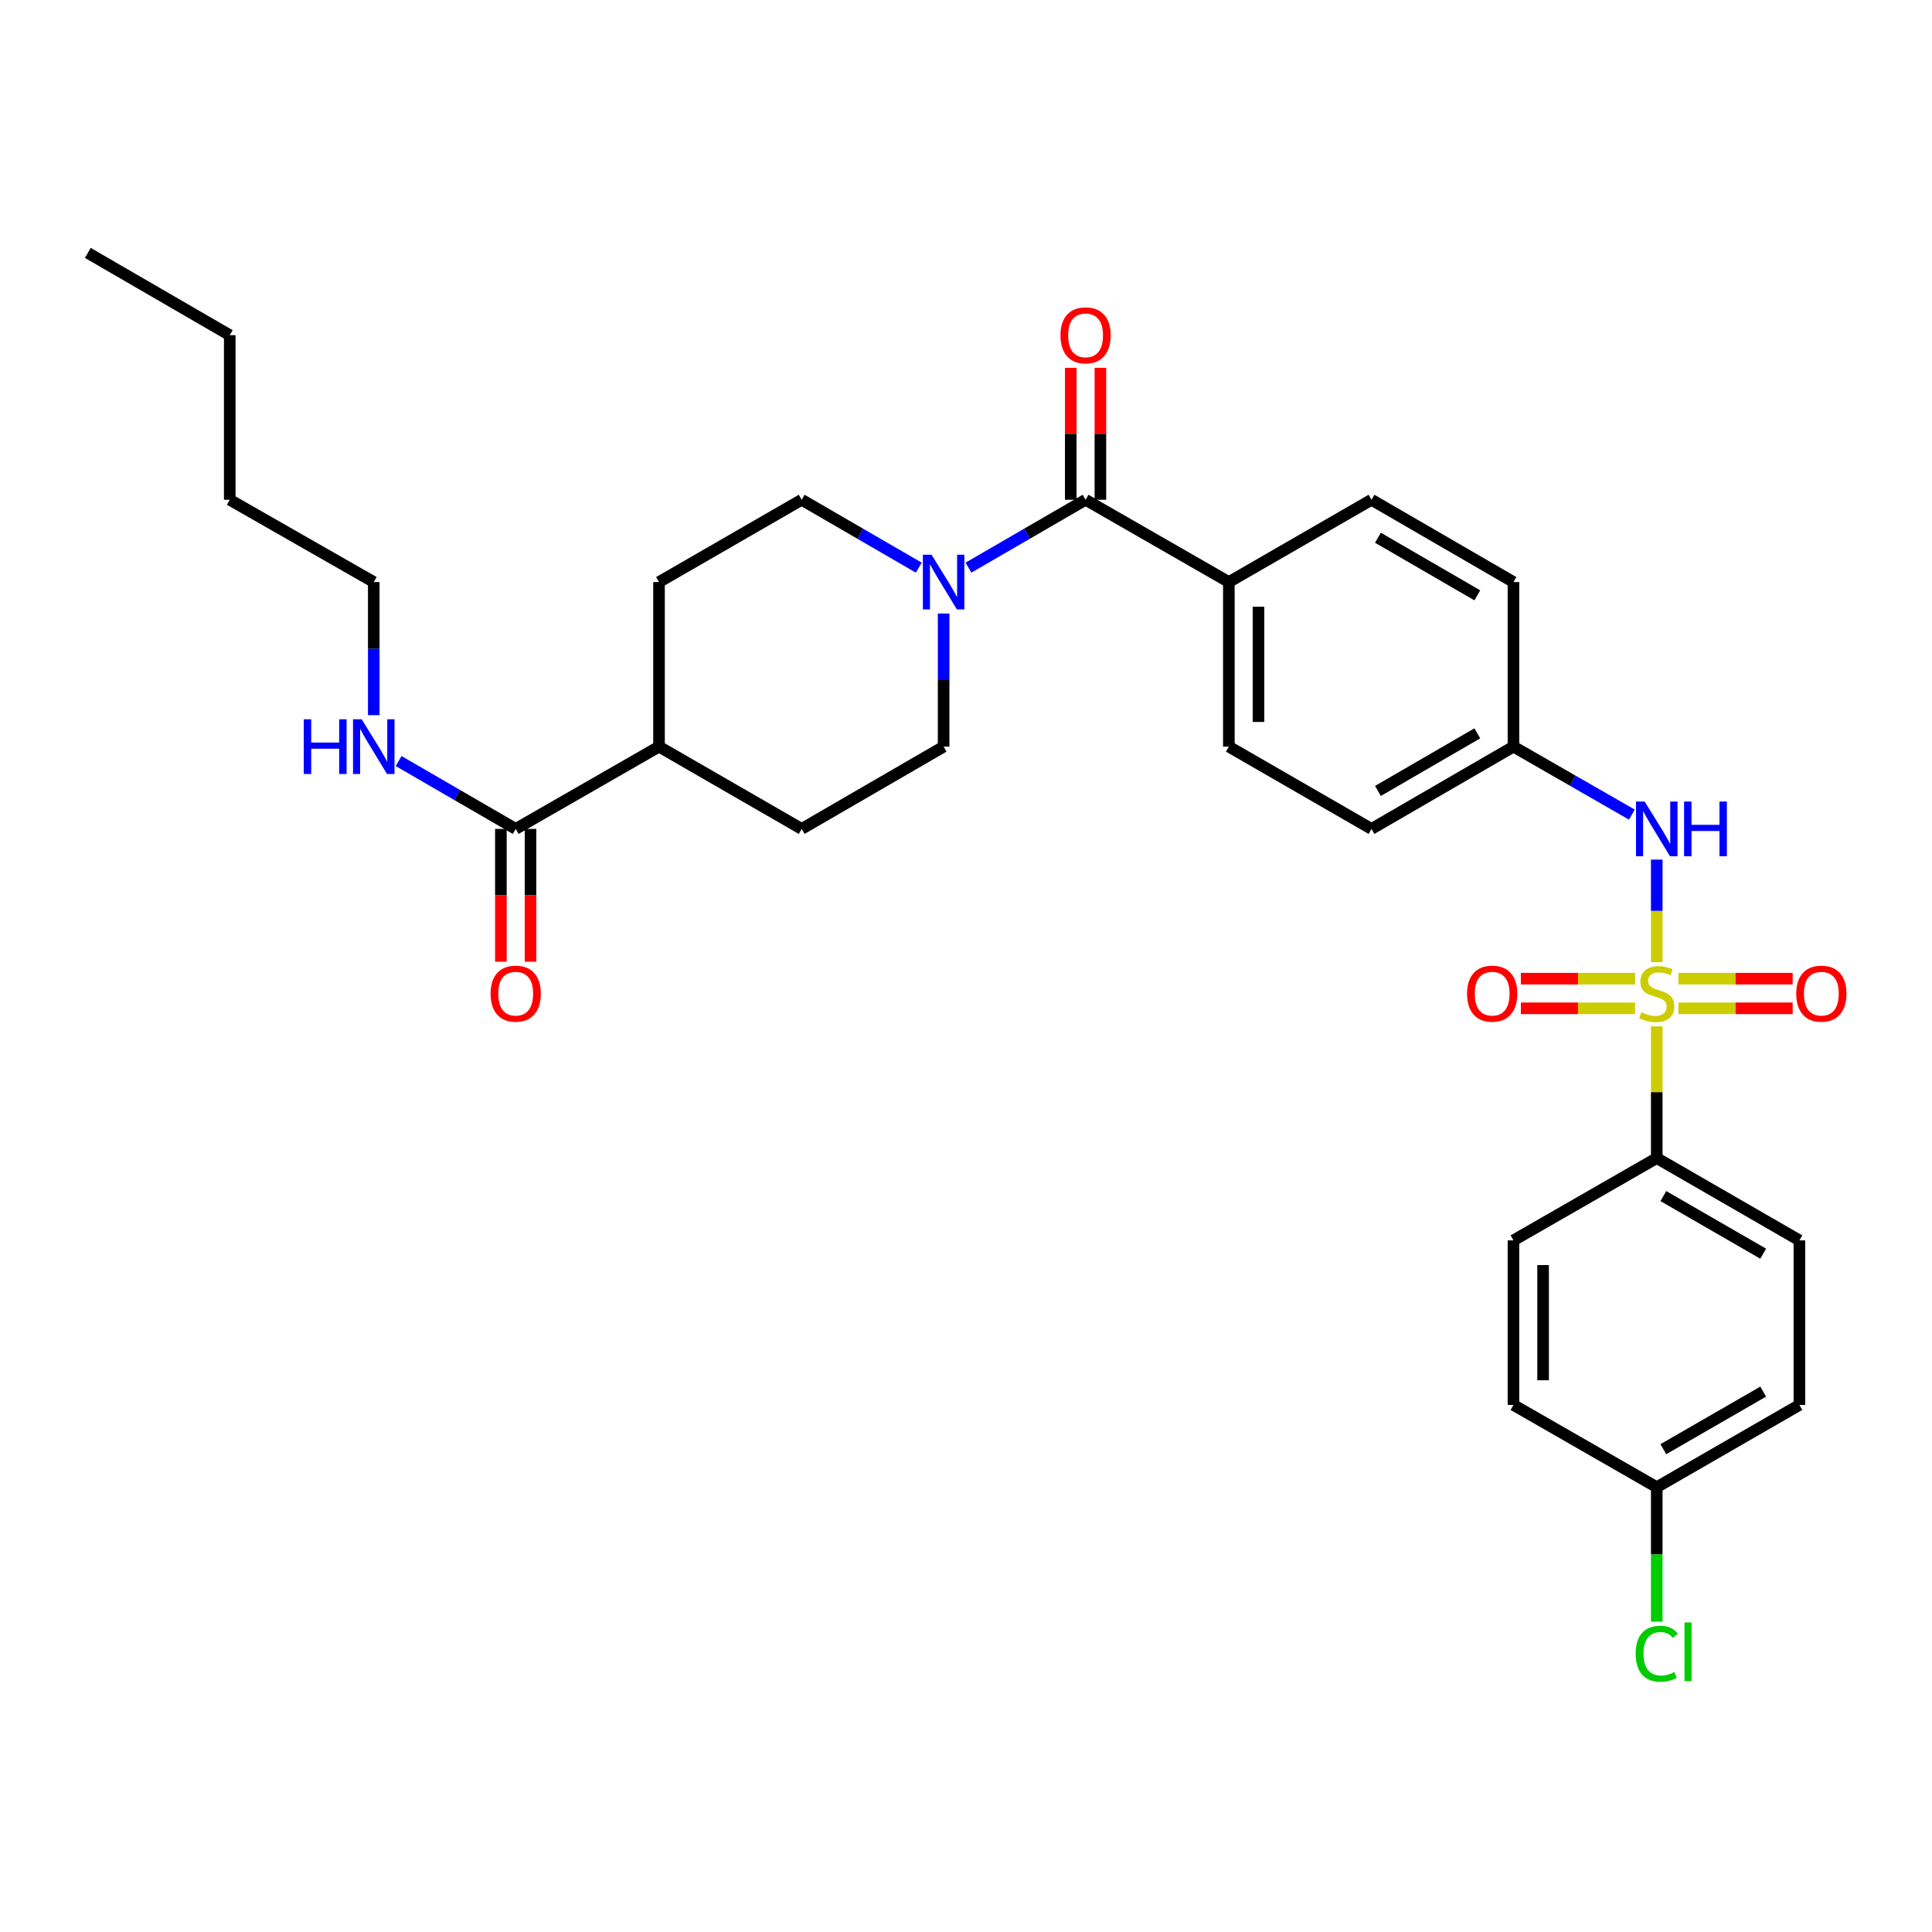 <?xml version='1.0' encoding='iso-8859-1'?>
<svg version='1.1' baseProfile='full'
              xmlns='http://www.w3.org/2000/svg'
                      xmlns:rdkit='http://www.rdkit.org/xml'
                      xmlns:xlink='http://www.w3.org/1999/xlink'
                  xml:space='preserve'
width='1000px' height='1000px' viewBox='0 0 1000 1000'>
<!-- END OF HEADER -->
<rect style='opacity:1.0;fill:#FFFFFF;stroke:none' width='1000' height='1000' x='0' y='0'> </rect>
<path class='bond-2' d='M 857.535,497.982 L 857.535,471.456' style='fill:none;fill-rule:evenodd;stroke:#CCCC00;stroke-width:6px;stroke-linecap:butt;stroke-linejoin:miter;stroke-opacity:1' />
<path class='bond-2' d='M 857.535,471.456 L 857.535,444.93' style='fill:none;fill-rule:evenodd;stroke:#0000FF;stroke-width:6px;stroke-linecap:butt;stroke-linejoin:miter;stroke-opacity:1' />
<path class='bond-3' d='M 857.535,531.241 L 857.535,565.33' style='fill:none;fill-rule:evenodd;stroke:#CCCC00;stroke-width:6px;stroke-linecap:butt;stroke-linejoin:miter;stroke-opacity:1' />
<path class='bond-3' d='M 857.535,565.33 L 857.535,599.418' style='fill:none;fill-rule:evenodd;stroke:#000000;stroke-width:6px;stroke-linecap:butt;stroke-linejoin:miter;stroke-opacity:1' />
<path class='bond-5' d='M 868.745,521.901 L 898.312,521.901' style='fill:none;fill-rule:evenodd;stroke:#CCCC00;stroke-width:6px;stroke-linecap:butt;stroke-linejoin:miter;stroke-opacity:1' />
<path class='bond-5' d='M 898.312,521.901 L 927.88,521.901' style='fill:none;fill-rule:evenodd;stroke:#FF0000;stroke-width:6px;stroke-linecap:butt;stroke-linejoin:miter;stroke-opacity:1' />
<path class='bond-5' d='M 868.745,506.563 L 898.312,506.563' style='fill:none;fill-rule:evenodd;stroke:#CCCC00;stroke-width:6px;stroke-linecap:butt;stroke-linejoin:miter;stroke-opacity:1' />
<path class='bond-5' d='M 898.312,506.563 L 927.88,506.563' style='fill:none;fill-rule:evenodd;stroke:#FF0000;stroke-width:6px;stroke-linecap:butt;stroke-linejoin:miter;stroke-opacity:1' />
<path class='bond-6' d='M 846.325,506.563 L 816.762,506.563' style='fill:none;fill-rule:evenodd;stroke:#CCCC00;stroke-width:6px;stroke-linecap:butt;stroke-linejoin:miter;stroke-opacity:1' />
<path class='bond-6' d='M 816.762,506.563 L 787.199,506.563' style='fill:none;fill-rule:evenodd;stroke:#FF0000;stroke-width:6px;stroke-linecap:butt;stroke-linejoin:miter;stroke-opacity:1' />
<path class='bond-6' d='M 846.325,521.901 L 816.762,521.901' style='fill:none;fill-rule:evenodd;stroke:#CCCC00;stroke-width:6px;stroke-linecap:butt;stroke-linejoin:miter;stroke-opacity:1' />
<path class='bond-6' d='M 816.762,521.901 L 787.199,521.901' style='fill:none;fill-rule:evenodd;stroke:#FF0000;stroke-width:6px;stroke-linecap:butt;stroke-linejoin:miter;stroke-opacity:1' />
<path class='bond-0' d='M 561.895,258.675 L 636.054,301.272' style='fill:none;fill-rule:evenodd;stroke:#000000;stroke-width:6px;stroke-linecap:butt;stroke-linejoin:miter;stroke-opacity:1' />
<path class='bond-1' d='M 561.895,258.675 L 531.587,276.245' style='fill:none;fill-rule:evenodd;stroke:#000000;stroke-width:6px;stroke-linecap:butt;stroke-linejoin:miter;stroke-opacity:1' />
<path class='bond-1' d='M 531.587,276.245 L 501.28,293.815' style='fill:none;fill-rule:evenodd;stroke:#0000FF;stroke-width:6px;stroke-linecap:butt;stroke-linejoin:miter;stroke-opacity:1' />
<path class='bond-11' d='M 569.564,258.675 L 569.564,224.527' style='fill:none;fill-rule:evenodd;stroke:#000000;stroke-width:6px;stroke-linecap:butt;stroke-linejoin:miter;stroke-opacity:1' />
<path class='bond-11' d='M 569.564,224.527 L 569.564,190.379' style='fill:none;fill-rule:evenodd;stroke:#FF0000;stroke-width:6px;stroke-linecap:butt;stroke-linejoin:miter;stroke-opacity:1' />
<path class='bond-11' d='M 554.225,258.675 L 554.225,224.527' style='fill:none;fill-rule:evenodd;stroke:#000000;stroke-width:6px;stroke-linecap:butt;stroke-linejoin:miter;stroke-opacity:1' />
<path class='bond-11' d='M 554.225,224.527 L 554.225,190.379' style='fill:none;fill-rule:evenodd;stroke:#FF0000;stroke-width:6px;stroke-linecap:butt;stroke-linejoin:miter;stroke-opacity:1' />
<path class='bond-9' d='M 488.417,317.561 L 488.417,352.01' style='fill:none;fill-rule:evenodd;stroke:#0000FF;stroke-width:6px;stroke-linecap:butt;stroke-linejoin:miter;stroke-opacity:1' />
<path class='bond-9' d='M 488.417,352.01 L 488.417,386.458' style='fill:none;fill-rule:evenodd;stroke:#000000;stroke-width:6px;stroke-linecap:butt;stroke-linejoin:miter;stroke-opacity:1' />
<path class='bond-10' d='M 475.554,293.814 L 445.251,276.244' style='fill:none;fill-rule:evenodd;stroke:#0000FF;stroke-width:6px;stroke-linecap:butt;stroke-linejoin:miter;stroke-opacity:1' />
<path class='bond-10' d='M 445.251,276.244 L 414.948,258.675' style='fill:none;fill-rule:evenodd;stroke:#000000;stroke-width:6px;stroke-linecap:butt;stroke-linejoin:miter;stroke-opacity:1' />
<path class='bond-17' d='M 844.657,421.651 L 814.012,404.054' style='fill:none;fill-rule:evenodd;stroke:#0000FF;stroke-width:6px;stroke-linecap:butt;stroke-linejoin:miter;stroke-opacity:1' />
<path class='bond-17' d='M 814.012,404.054 L 783.367,386.458' style='fill:none;fill-rule:evenodd;stroke:#000000;stroke-width:6px;stroke-linecap:butt;stroke-linejoin:miter;stroke-opacity:1' />
<path class='bond-15' d='M 857.535,599.418 L 931.362,642.015' style='fill:none;fill-rule:evenodd;stroke:#000000;stroke-width:6px;stroke-linecap:butt;stroke-linejoin:miter;stroke-opacity:1' />
<path class='bond-15' d='M 860.944,619.092 L 912.623,648.91' style='fill:none;fill-rule:evenodd;stroke:#000000;stroke-width:6px;stroke-linecap:butt;stroke-linejoin:miter;stroke-opacity:1' />
<path class='bond-16' d='M 857.535,599.418 L 783.367,642.015' style='fill:none;fill-rule:evenodd;stroke:#000000;stroke-width:6px;stroke-linecap:butt;stroke-linejoin:miter;stroke-opacity:1' />
<path class='bond-4' d='M 266.927,429.046 L 341.104,386.458' style='fill:none;fill-rule:evenodd;stroke:#000000;stroke-width:6px;stroke-linecap:butt;stroke-linejoin:miter;stroke-opacity:1' />
<path class='bond-12' d='M 259.258,429.046 L 259.258,463.414' style='fill:none;fill-rule:evenodd;stroke:#000000;stroke-width:6px;stroke-linecap:butt;stroke-linejoin:miter;stroke-opacity:1' />
<path class='bond-12' d='M 259.258,463.414 L 259.258,497.782' style='fill:none;fill-rule:evenodd;stroke:#FF0000;stroke-width:6px;stroke-linecap:butt;stroke-linejoin:miter;stroke-opacity:1' />
<path class='bond-12' d='M 274.596,429.046 L 274.596,463.414' style='fill:none;fill-rule:evenodd;stroke:#000000;stroke-width:6px;stroke-linecap:butt;stroke-linejoin:miter;stroke-opacity:1' />
<path class='bond-12' d='M 274.596,463.414 L 274.596,497.782' style='fill:none;fill-rule:evenodd;stroke:#FF0000;stroke-width:6px;stroke-linecap:butt;stroke-linejoin:miter;stroke-opacity:1' />
<path class='bond-20' d='M 266.927,429.046 L 236.624,411.48' style='fill:none;fill-rule:evenodd;stroke:#000000;stroke-width:6px;stroke-linecap:butt;stroke-linejoin:miter;stroke-opacity:1' />
<path class='bond-20' d='M 236.624,411.48 L 206.321,393.914' style='fill:none;fill-rule:evenodd;stroke:#0000FF;stroke-width:6px;stroke-linecap:butt;stroke-linejoin:miter;stroke-opacity:1' />
<path class='bond-7' d='M 636.054,301.272 L 636.054,386.458' style='fill:none;fill-rule:evenodd;stroke:#000000;stroke-width:6px;stroke-linecap:butt;stroke-linejoin:miter;stroke-opacity:1' />
<path class='bond-7' d='M 651.392,314.05 L 651.392,373.68' style='fill:none;fill-rule:evenodd;stroke:#000000;stroke-width:6px;stroke-linecap:butt;stroke-linejoin:miter;stroke-opacity:1' />
<path class='bond-32' d='M 636.054,301.272 L 709.889,258.675' style='fill:none;fill-rule:evenodd;stroke:#000000;stroke-width:6px;stroke-linecap:butt;stroke-linejoin:miter;stroke-opacity:1' />
<path class='bond-8' d='M 341.104,386.458 L 341.104,301.272' style='fill:none;fill-rule:evenodd;stroke:#000000;stroke-width:6px;stroke-linecap:butt;stroke-linejoin:miter;stroke-opacity:1' />
<path class='bond-33' d='M 341.104,386.458 L 414.948,429.046' style='fill:none;fill-rule:evenodd;stroke:#000000;stroke-width:6px;stroke-linecap:butt;stroke-linejoin:miter;stroke-opacity:1' />
<path class='bond-13' d='M 488.417,386.458 L 414.948,429.046' style='fill:none;fill-rule:evenodd;stroke:#000000;stroke-width:6px;stroke-linecap:butt;stroke-linejoin:miter;stroke-opacity:1' />
<path class='bond-14' d='M 414.948,258.675 L 341.104,301.272' style='fill:none;fill-rule:evenodd;stroke:#000000;stroke-width:6px;stroke-linecap:butt;stroke-linejoin:miter;stroke-opacity:1' />
<path class='bond-25' d='M 931.362,642.015 L 931.362,727.2' style='fill:none;fill-rule:evenodd;stroke:#000000;stroke-width:6px;stroke-linecap:butt;stroke-linejoin:miter;stroke-opacity:1' />
<path class='bond-24' d='M 783.367,642.015 L 783.367,727.2' style='fill:none;fill-rule:evenodd;stroke:#000000;stroke-width:6px;stroke-linecap:butt;stroke-linejoin:miter;stroke-opacity:1' />
<path class='bond-24' d='M 798.705,654.793 L 798.705,714.423' style='fill:none;fill-rule:evenodd;stroke:#000000;stroke-width:6px;stroke-linecap:butt;stroke-linejoin:miter;stroke-opacity:1' />
<path class='bond-22' d='M 783.367,386.458 L 783.367,301.272' style='fill:none;fill-rule:evenodd;stroke:#000000;stroke-width:6px;stroke-linecap:butt;stroke-linejoin:miter;stroke-opacity:1' />
<path class='bond-23' d='M 783.367,386.458 L 709.889,429.046' style='fill:none;fill-rule:evenodd;stroke:#000000;stroke-width:6px;stroke-linecap:butt;stroke-linejoin:miter;stroke-opacity:1' />
<path class='bond-23' d='M 764.654,379.576 L 713.22,409.388' style='fill:none;fill-rule:evenodd;stroke:#000000;stroke-width:6px;stroke-linecap:butt;stroke-linejoin:miter;stroke-opacity:1' />
<path class='bond-18' d='M 636.054,386.458 L 709.889,429.046' style='fill:none;fill-rule:evenodd;stroke:#000000;stroke-width:6px;stroke-linecap:butt;stroke-linejoin:miter;stroke-opacity:1' />
<path class='bond-19' d='M 709.889,258.675 L 783.367,301.272' style='fill:none;fill-rule:evenodd;stroke:#000000;stroke-width:6px;stroke-linecap:butt;stroke-linejoin:miter;stroke-opacity:1' />
<path class='bond-19' d='M 713.218,278.334 L 764.653,308.152' style='fill:none;fill-rule:evenodd;stroke:#000000;stroke-width:6px;stroke-linecap:butt;stroke-linejoin:miter;stroke-opacity:1' />
<path class='bond-27' d='M 193.458,370.168 L 193.458,335.72' style='fill:none;fill-rule:evenodd;stroke:#0000FF;stroke-width:6px;stroke-linecap:butt;stroke-linejoin:miter;stroke-opacity:1' />
<path class='bond-27' d='M 193.458,335.72 L 193.458,301.272' style='fill:none;fill-rule:evenodd;stroke:#000000;stroke-width:6px;stroke-linecap:butt;stroke-linejoin:miter;stroke-opacity:1' />
<path class='bond-21' d='M 857.535,769.772 L 783.367,727.2' style='fill:none;fill-rule:evenodd;stroke:#000000;stroke-width:6px;stroke-linecap:butt;stroke-linejoin:miter;stroke-opacity:1' />
<path class='bond-26' d='M 857.535,769.772 L 857.535,804.578' style='fill:none;fill-rule:evenodd;stroke:#000000;stroke-width:6px;stroke-linecap:butt;stroke-linejoin:miter;stroke-opacity:1' />
<path class='bond-26' d='M 857.535,804.578 L 857.535,839.385' style='fill:none;fill-rule:evenodd;stroke:#00CC00;stroke-width:6px;stroke-linecap:butt;stroke-linejoin:miter;stroke-opacity:1' />
<path class='bond-31' d='M 857.535,769.772 L 931.362,727.2' style='fill:none;fill-rule:evenodd;stroke:#000000;stroke-width:6px;stroke-linecap:butt;stroke-linejoin:miter;stroke-opacity:1' />
<path class='bond-31' d='M 860.947,750.099 L 912.626,720.299' style='fill:none;fill-rule:evenodd;stroke:#000000;stroke-width:6px;stroke-linecap:butt;stroke-linejoin:miter;stroke-opacity:1' />
<path class='bond-28' d='M 193.458,301.272 L 118.915,258.675' style='fill:none;fill-rule:evenodd;stroke:#000000;stroke-width:6px;stroke-linecap:butt;stroke-linejoin:miter;stroke-opacity:1' />
<path class='bond-29' d='M 118.915,258.675 L 118.915,173.489' style='fill:none;fill-rule:evenodd;stroke:#000000;stroke-width:6px;stroke-linecap:butt;stroke-linejoin:miter;stroke-opacity:1' />
<path class='bond-30' d='M 118.915,173.489 L 45.455,130.9' style='fill:none;fill-rule:evenodd;stroke:#000000;stroke-width:6px;stroke-linecap:butt;stroke-linejoin:miter;stroke-opacity:1' />
<path  class='atom-0' d='M 849.535 523.952
Q 849.855 524.072, 851.175 524.632
Q 852.495 525.192, 853.935 525.552
Q 855.415 525.872, 856.855 525.872
Q 859.535 525.872, 861.095 524.592
Q 862.655 523.272, 862.655 520.992
Q 862.655 519.432, 861.855 518.472
Q 861.095 517.512, 859.895 516.992
Q 858.695 516.472, 856.695 515.872
Q 854.175 515.112, 852.655 514.392
Q 851.175 513.672, 850.095 512.152
Q 849.055 510.632, 849.055 508.072
Q 849.055 504.512, 851.455 502.312
Q 853.895 500.112, 858.695 500.112
Q 861.975 500.112, 865.695 501.672
L 864.775 504.752
Q 861.375 503.352, 858.815 503.352
Q 856.055 503.352, 854.535 504.512
Q 853.015 505.632, 853.055 507.592
Q 853.055 509.112, 853.815 510.032
Q 854.615 510.952, 855.735 511.472
Q 856.895 511.992, 858.815 512.592
Q 861.375 513.392, 862.895 514.192
Q 864.415 514.992, 865.495 516.632
Q 866.615 518.232, 866.615 520.992
Q 866.615 524.912, 863.975 527.032
Q 861.375 529.112, 857.015 529.112
Q 854.495 529.112, 852.575 528.552
Q 850.695 528.032, 848.455 527.112
L 849.535 523.952
' fill='#CCCC00'/>
<path  class='atom-2' d='M 482.157 287.112
L 491.437 302.112
Q 492.357 303.592, 493.837 306.272
Q 495.317 308.952, 495.397 309.112
L 495.397 287.112
L 499.157 287.112
L 499.157 315.432
L 495.277 315.432
L 485.317 299.032
Q 484.157 297.112, 482.917 294.912
Q 481.717 292.712, 481.357 292.032
L 481.357 315.432
L 477.677 315.432
L 477.677 287.112
L 482.157 287.112
' fill='#0000FF'/>
<path  class='atom-3' d='M 851.275 414.886
L 860.555 429.886
Q 861.475 431.366, 862.955 434.046
Q 864.435 436.726, 864.515 436.886
L 864.515 414.886
L 868.275 414.886
L 868.275 443.206
L 864.395 443.206
L 854.435 426.806
Q 853.275 424.886, 852.035 422.686
Q 850.835 420.486, 850.475 419.806
L 850.475 443.206
L 846.795 443.206
L 846.795 414.886
L 851.275 414.886
' fill='#0000FF'/>
<path  class='atom-3' d='M 871.675 414.886
L 875.515 414.886
L 875.515 426.926
L 889.995 426.926
L 889.995 414.886
L 893.835 414.886
L 893.835 443.206
L 889.995 443.206
L 889.995 430.126
L 875.515 430.126
L 875.515 443.206
L 871.675 443.206
L 871.675 414.886
' fill='#0000FF'/>
<path  class='atom-6' d='M 929.729 514.312
Q 929.729 507.512, 933.089 503.712
Q 936.449 499.912, 942.729 499.912
Q 949.009 499.912, 952.369 503.712
Q 955.729 507.512, 955.729 514.312
Q 955.729 521.192, 952.329 525.112
Q 948.929 528.992, 942.729 528.992
Q 936.489 528.992, 933.089 525.112
Q 929.729 521.232, 929.729 514.312
M 942.729 525.792
Q 947.049 525.792, 949.369 522.912
Q 951.729 519.992, 951.729 514.312
Q 951.729 508.752, 949.369 505.952
Q 947.049 503.112, 942.729 503.112
Q 938.409 503.112, 936.049 505.912
Q 933.729 508.712, 933.729 514.312
Q 933.729 520.032, 936.049 522.912
Q 938.409 525.792, 942.729 525.792
' fill='#FF0000'/>
<path  class='atom-7' d='M 759.349 514.312
Q 759.349 507.512, 762.709 503.712
Q 766.069 499.912, 772.349 499.912
Q 778.629 499.912, 781.989 503.712
Q 785.349 507.512, 785.349 514.312
Q 785.349 521.192, 781.949 525.112
Q 778.549 528.992, 772.349 528.992
Q 766.109 528.992, 762.709 525.112
Q 759.349 521.232, 759.349 514.312
M 772.349 525.792
Q 776.669 525.792, 778.989 522.912
Q 781.349 519.992, 781.349 514.312
Q 781.349 508.752, 778.989 505.952
Q 776.669 503.112, 772.349 503.112
Q 768.029 503.112, 765.669 505.912
Q 763.349 508.712, 763.349 514.312
Q 763.349 520.032, 765.669 522.912
Q 768.029 525.792, 772.349 525.792
' fill='#FF0000'/>
<path  class='atom-12' d='M 548.895 173.569
Q 548.895 166.769, 552.255 162.969
Q 555.615 159.169, 561.895 159.169
Q 568.175 159.169, 571.535 162.969
Q 574.895 166.769, 574.895 173.569
Q 574.895 180.449, 571.495 184.369
Q 568.095 188.249, 561.895 188.249
Q 555.655 188.249, 552.255 184.369
Q 548.895 180.489, 548.895 173.569
M 561.895 185.049
Q 566.215 185.049, 568.535 182.169
Q 570.895 179.249, 570.895 173.569
Q 570.895 168.009, 568.535 165.209
Q 566.215 162.369, 561.895 162.369
Q 557.575 162.369, 555.215 165.169
Q 552.895 167.969, 552.895 173.569
Q 552.895 179.289, 555.215 182.169
Q 557.575 185.049, 561.895 185.049
' fill='#FF0000'/>
<path  class='atom-13' d='M 253.927 514.312
Q 253.927 507.512, 257.287 503.712
Q 260.647 499.912, 266.927 499.912
Q 273.207 499.912, 276.567 503.712
Q 279.927 507.512, 279.927 514.312
Q 279.927 521.192, 276.527 525.112
Q 273.127 528.992, 266.927 528.992
Q 260.687 528.992, 257.287 525.112
Q 253.927 521.232, 253.927 514.312
M 266.927 525.792
Q 271.247 525.792, 273.567 522.912
Q 275.927 519.992, 275.927 514.312
Q 275.927 508.752, 273.567 505.952
Q 271.247 503.112, 266.927 503.112
Q 262.607 503.112, 260.247 505.912
Q 257.927 508.712, 257.927 514.312
Q 257.927 520.032, 260.247 522.912
Q 262.607 525.792, 266.927 525.792
' fill='#FF0000'/>
<path  class='atom-21' d='M 157.238 372.298
L 161.078 372.298
L 161.078 384.338
L 175.558 384.338
L 175.558 372.298
L 179.398 372.298
L 179.398 400.618
L 175.558 400.618
L 175.558 387.538
L 161.078 387.538
L 161.078 400.618
L 157.238 400.618
L 157.238 372.298
' fill='#0000FF'/>
<path  class='atom-21' d='M 187.198 372.298
L 196.478 387.298
Q 197.398 388.778, 198.878 391.458
Q 200.358 394.138, 200.438 394.298
L 200.438 372.298
L 204.198 372.298
L 204.198 400.618
L 200.318 400.618
L 190.358 384.218
Q 189.198 382.298, 187.958 380.098
Q 186.758 377.898, 186.398 377.218
L 186.398 400.618
L 182.718 400.618
L 182.718 372.298
L 187.198 372.298
' fill='#0000FF'/>
<path  class='atom-27' d='M 846.615 855.955
Q 846.615 848.915, 849.895 845.235
Q 853.215 841.515, 859.495 841.515
Q 865.335 841.515, 868.455 845.635
L 865.815 847.795
Q 863.535 844.795, 859.495 844.795
Q 855.215 844.795, 852.935 847.675
Q 850.695 850.515, 850.695 855.955
Q 850.695 861.555, 853.015 864.435
Q 855.375 867.315, 859.935 867.315
Q 863.055 867.315, 866.695 865.435
L 867.815 868.435
Q 866.335 869.395, 864.095 869.955
Q 861.855 870.515, 859.375 870.515
Q 853.215 870.515, 849.895 866.755
Q 846.615 862.995, 846.615 855.955
' fill='#00CC00'/>
<path  class='atom-27' d='M 871.895 839.795
L 875.575 839.795
L 875.575 870.155
L 871.895 870.155
L 871.895 839.795
' fill='#00CC00'/>
</svg>
